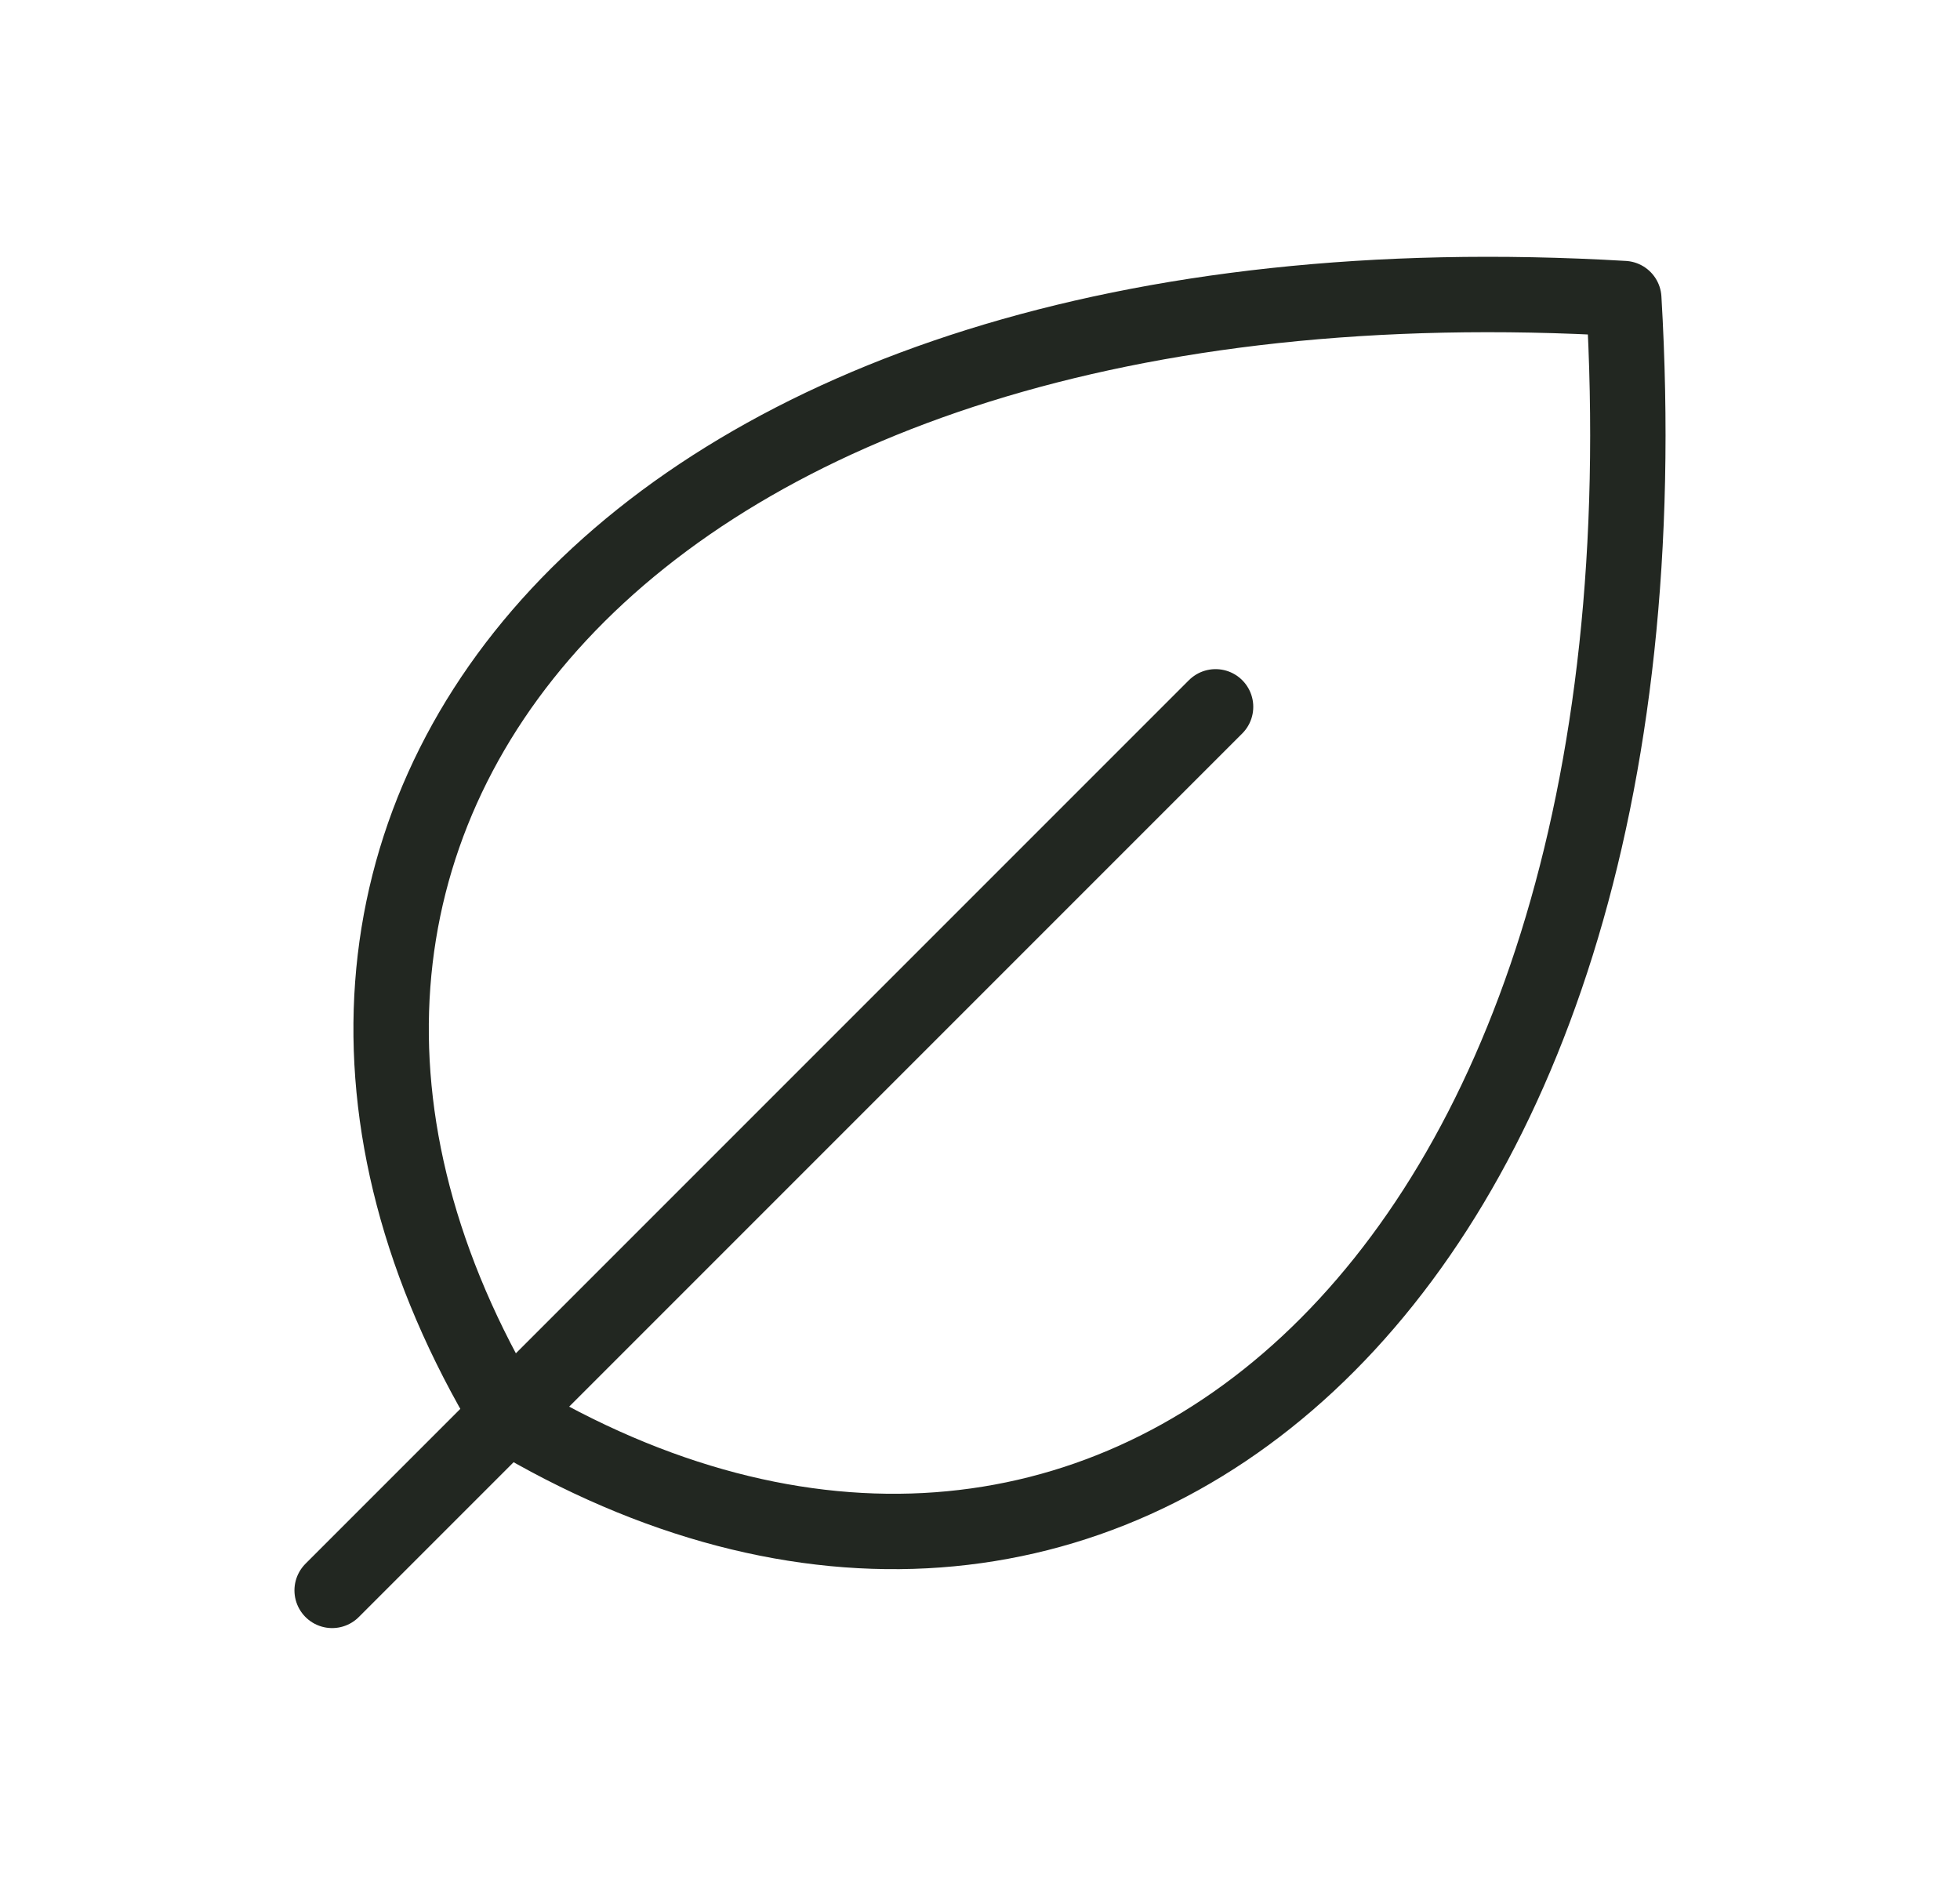 <svg width="26" height="25" viewBox="0 0 26 25" fill="none" xmlns="http://www.w3.org/2000/svg">
<path d="M6.732 18.769C2.055 10.975 8.294 3.181 21.54 3.96C22.32 17.21 14.525 23.445 6.732 18.769Z" stroke="#222721" stroke-linecap="round" stroke-linejoin="round"/>
<path d="M16.125 9.375L4.406 21.094" stroke="#222721" stroke-linecap="round" stroke-linejoin="round"/>
</svg>
